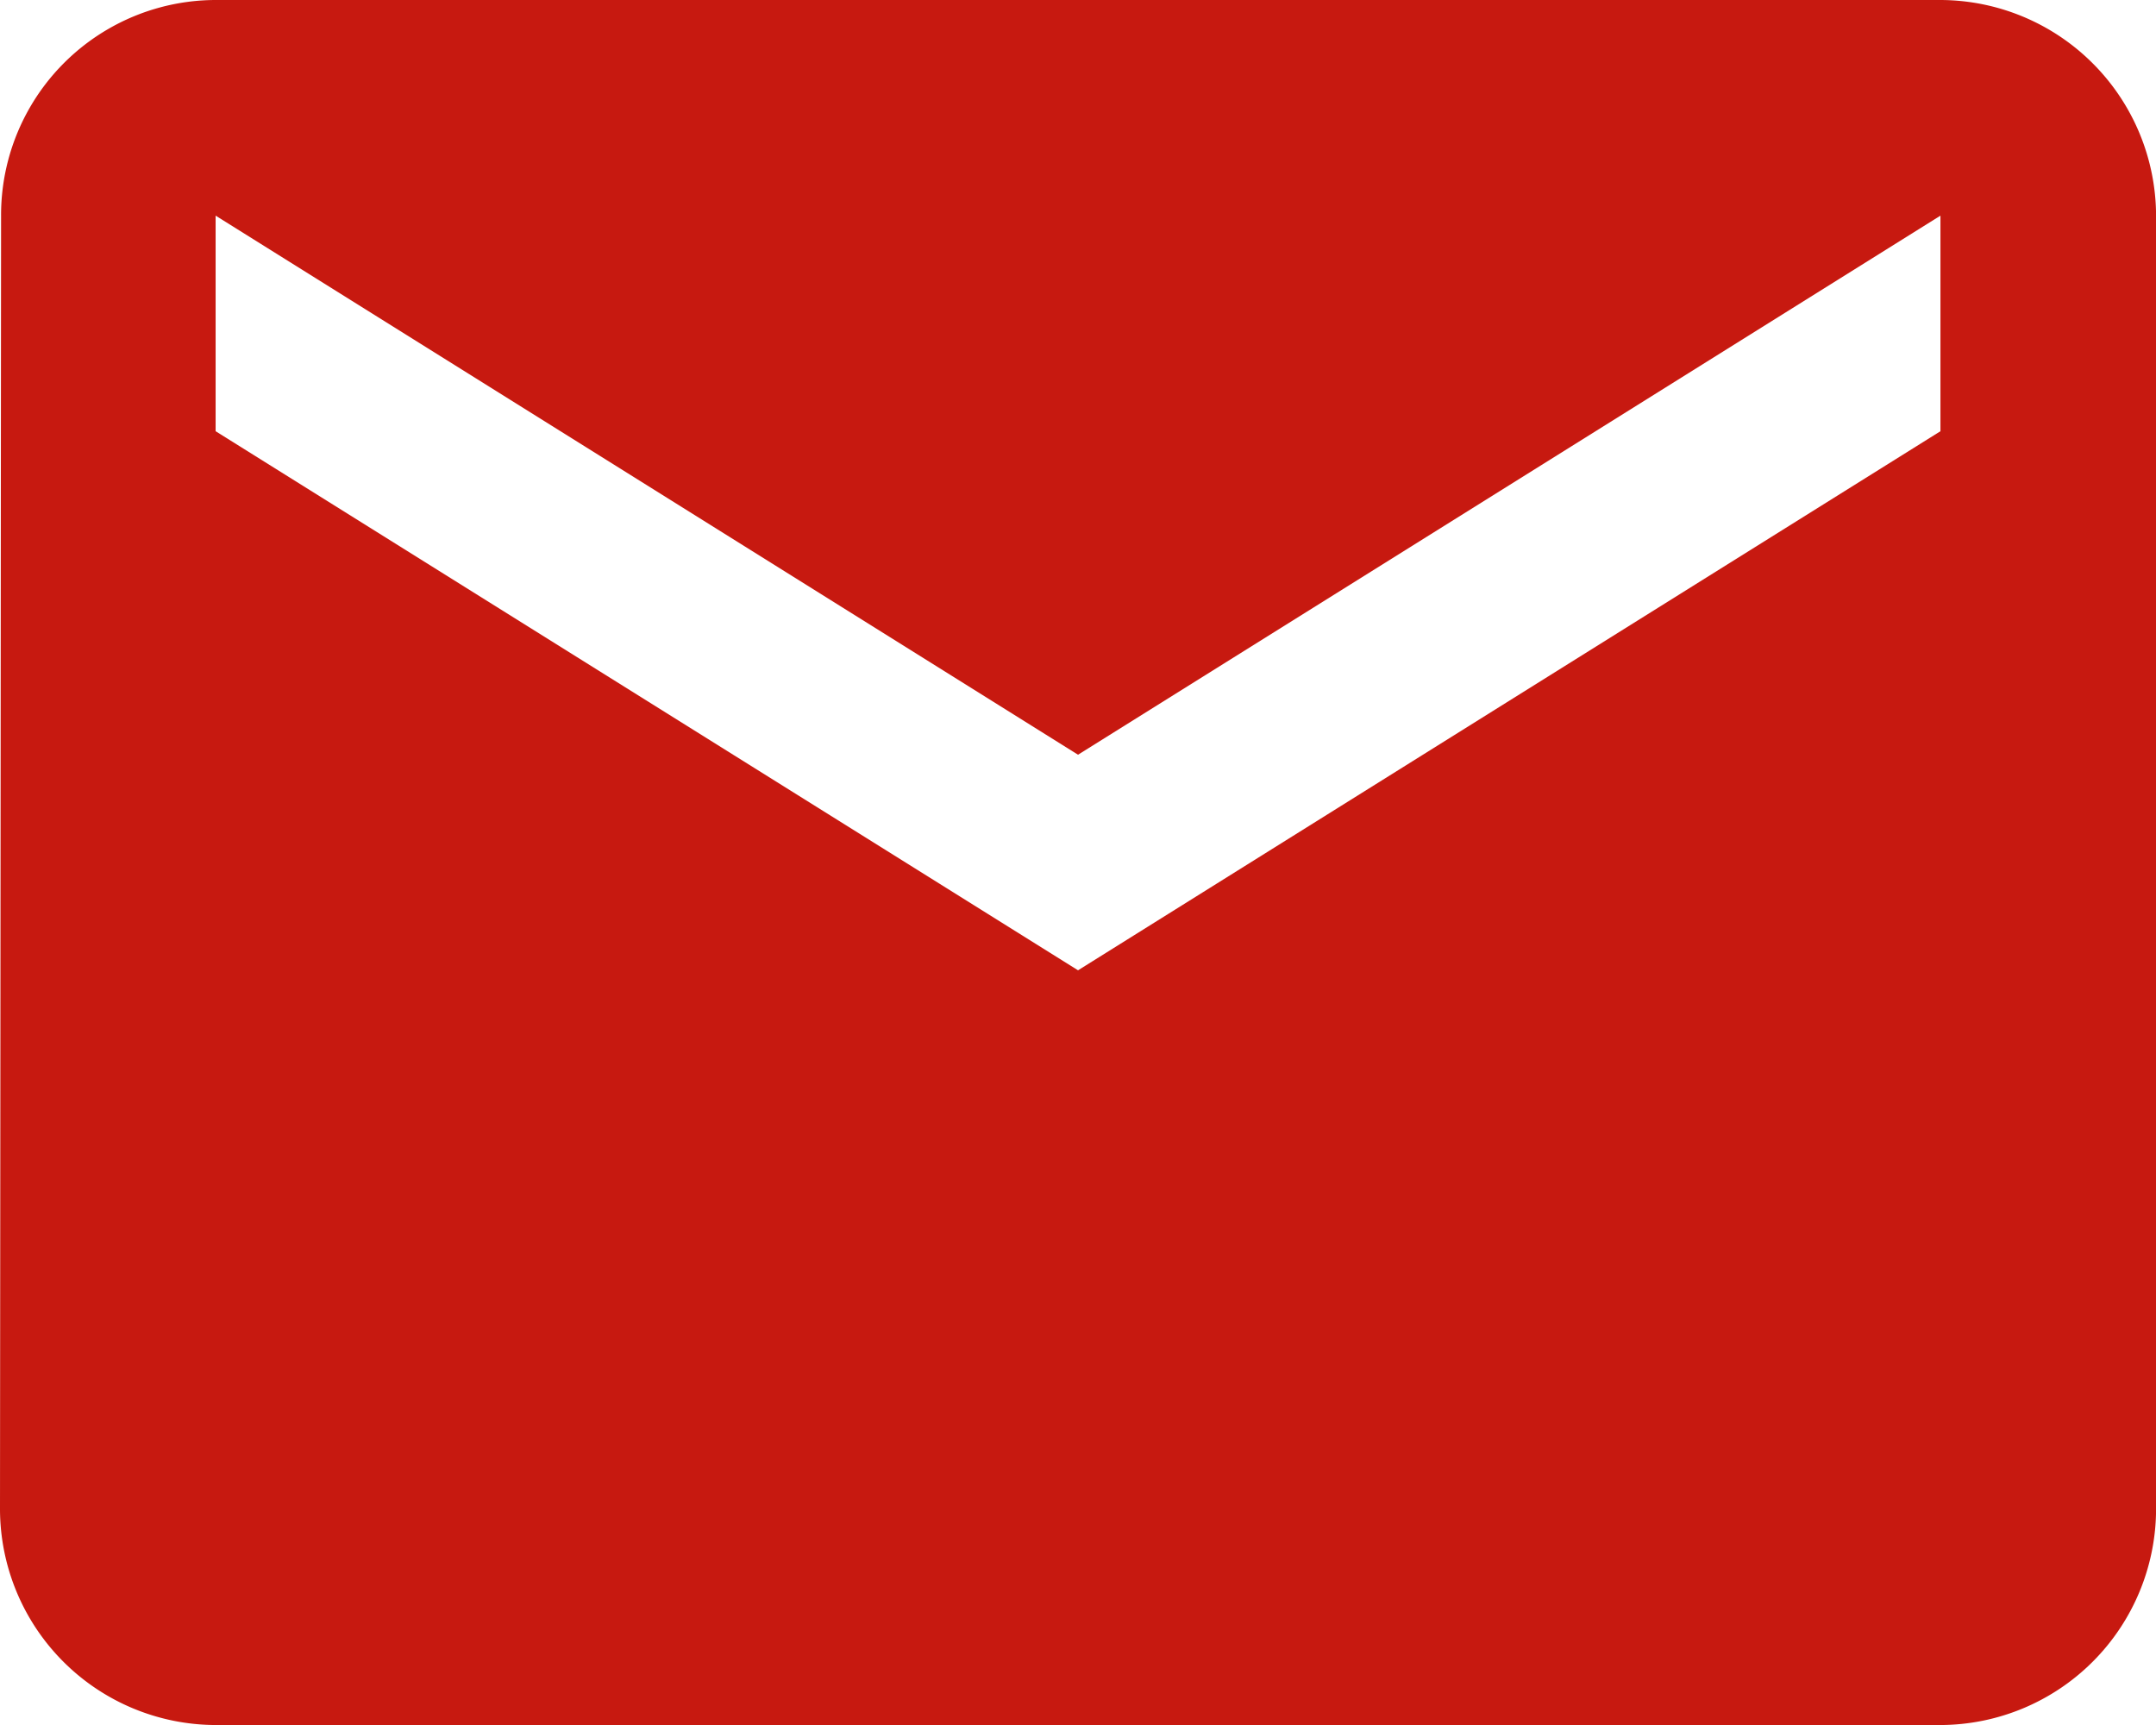 <svg xmlns="http://www.w3.org/2000/svg" width="30.087" height="24.07" viewBox="0 0 30.087 24.07">
  <path id="Icon_material-email" data-name="Icon material-email" d="M30.079,6H6.009A3,3,0,0,0,3.015,9.009L3,27.061A3.018,3.018,0,0,0,6.009,30.07h24.07a3.018,3.018,0,0,0,3.009-3.009V9.009A3.018,3.018,0,0,0,30.079,6Zm0,6.017L18.044,19.539,6.009,12.017V9.009l12.035,7.522L30.079,9.009Z" transform="translate(-3 -6)" fill="#c71910"/>
</svg>
